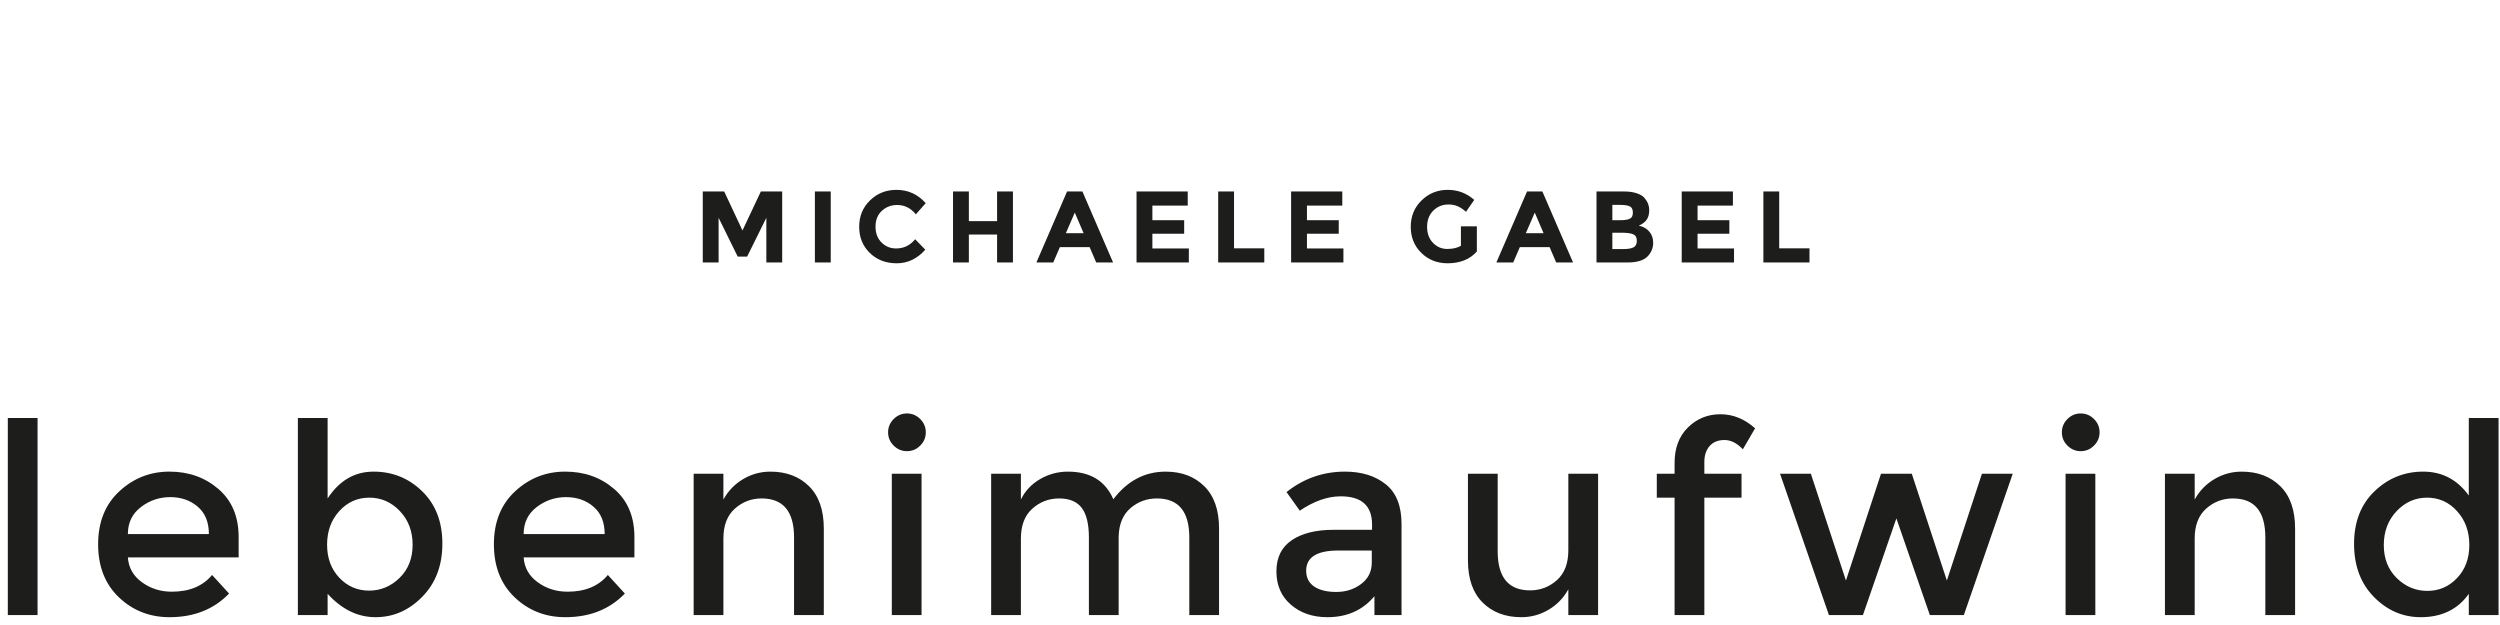 <?xml version="1.0" encoding="utf-8"?>
<!-- Generator: Adobe Illustrator 16.0.0, SVG Export Plug-In . SVG Version: 6.00 Build 0)  -->
<!DOCTYPE svg PUBLIC "-//W3C//DTD SVG 1.1//EN" "http://www.w3.org/Graphics/SVG/1.1/DTD/svg11.dtd">
<svg version="1.1" id="Ebene_1" xmlns="http://www.w3.org/2000/svg" xmlns:xlink="http://www.w3.org/1999/xlink" x="0px" y="0px"
	 width="320px" height="80px" viewBox="0 0 320 80" enable-background="new 0 0 320 80" xml:space="preserve">
<g>
	<g>
		<path fill="#1D1D1B" d="M306.758,65.434c1.088-1.155,2.393-1.733,3.91-1.733c1.52,0,2.8,0.578,3.842,1.733
			c1.043,1.156,1.564,2.597,1.564,4.318c0,1.723-0.521,3.134-1.564,4.233c-1.042,1.1-2.312,1.648-3.808,1.648
			s-2.799-0.544-3.91-1.632c-1.11-1.088-1.666-2.499-1.666-4.233C305.126,68.035,305.67,66.59,306.758,65.434 M309.852,79
			c2.698,0,4.749-0.997,6.154-2.992v2.72h3.809V53.5h-3.809v9.928c-1.473-2.04-3.417-3.06-5.831-3.06s-4.493,0.839-6.239,2.516
			c-1.744,1.678-2.617,3.922-2.617,6.732s0.85,5.078,2.55,6.8C305.568,78.139,307.562,79,309.852,79 M282.38,65.111
			c0.976-0.872,2.12-1.31,3.436-1.31c2.765,0,4.147,1.666,4.147,4.998v9.928h3.809V67.644c0-2.356-0.63-4.158-1.888-5.405
			c-1.258-1.246-2.907-1.87-4.946-1.87c-1.247,0-2.409,0.317-3.485,0.952c-1.077,0.635-1.921,1.508-2.533,2.618V60.64h-3.808v18.088
			h3.808v-9.792C280.919,67.259,281.406,65.984,282.38,65.111 M266.333,57.75c0.657,0,1.224-0.238,1.7-0.714
			c0.476-0.477,0.714-1.042,0.714-1.7c0-0.657-0.238-1.224-0.714-1.7c-0.477-0.476-1.043-0.714-1.7-0.714
			c-0.658,0-1.224,0.238-1.7,0.714c-0.476,0.477-0.714,1.043-0.714,1.7c0,0.658,0.238,1.224,0.714,1.7
			C265.109,57.512,265.675,57.75,266.333,57.75 M268.203,60.64h-3.809v18.088h3.809V60.64z M242.737,66.352l4.284,12.376h4.352
			l6.256-18.088h-3.944l-4.487,13.668l-4.488-13.668h-3.944l-4.487,13.668l-4.488-13.668h-3.944l6.256,18.088h4.353L242.737,66.352z
			 M218.836,57.087c0.453-0.51,1.088-0.765,1.904-0.765c0.815,0,1.598,0.396,2.346,1.189l1.564-2.686
			c-1.339-1.201-2.817-1.802-4.438-1.802c-1.621,0-3.004,0.561-4.147,1.683c-1.146,1.122-1.718,2.635-1.718,4.539v1.394h-2.277V63.7
			h2.277v15.027h3.809V63.7h4.76V60.64h-4.76v-1.496C218.156,58.283,218.382,57.597,218.836,57.087 M199.286,74.257
			c-0.976,0.873-2.12,1.31-3.435,1.31c-2.766,0-4.147-1.666-4.147-4.998V60.64h-3.808v11.084c0,2.358,0.629,4.16,1.887,5.406
			c1.258,1.247,2.907,1.87,4.947,1.87c1.245,0,2.407-0.317,3.484-0.952c1.076-0.634,1.921-1.507,2.533-2.618v3.298h3.808V60.64
			h-3.808v9.792C200.748,72.11,200.26,73.385,199.286,74.257 M174.228,74.75c-0.905,0.68-1.966,1.02-3.179,1.02
			c-1.212,0-2.159-0.231-2.839-0.696c-0.68-0.464-1.02-1.14-1.02-2.023c0-1.722,1.371-2.584,4.113-2.584h4.284v1.53
			C175.588,73.152,175.135,74.07,174.228,74.75 M179.396,67.066c0-2.312-0.675-4.007-2.023-5.083
			c-1.348-1.076-3.088-1.615-5.219-1.615c-2.788,0-5.281,0.873-7.48,2.618l1.7,2.38c1.814-1.225,3.559-1.836,5.236-1.836
			c2.675,0,4.012,1.202,4.012,3.604v0.681h-4.93c-2.244,0-4.023,0.441-5.339,1.325c-1.313,0.885-1.972,2.217-1.972,3.995
			c0,1.78,0.618,3.202,1.854,4.268S168.029,79,169.91,79c2.516,0,4.521-0.895,6.018-2.686v2.413h3.469V67.066z M132.137,65.111
			c0.974-0.872,2.119-1.31,3.434-1.31c1.314,0,2.278,0.403,2.89,1.207c0.612,0.806,0.918,2.069,0.918,3.791v9.928h3.808V68.664
			c0.045-1.586,0.549-2.793,1.513-3.621c0.963-0.827,2.091-1.241,3.383-1.241c2.765,0,4.148,1.666,4.148,4.998v9.928h3.808V67.644
			c0-2.356-0.629-4.158-1.887-5.405c-1.258-1.246-2.907-1.87-4.947-1.87c-2.675,0-4.908,1.179-6.698,3.536
			c-1.02-2.357-2.958-3.536-5.814-3.536c-1.27,0-2.454,0.317-3.553,0.952c-1.1,0.635-1.921,1.508-2.465,2.618V60.64h-3.808v18.088
			h3.808v-9.792C130.675,67.259,131.162,65.984,132.137,65.111 M116.089,57.75c0.657,0,1.224-0.238,1.7-0.714
			c0.476-0.477,0.714-1.042,0.714-1.7c0-0.657-0.238-1.224-0.714-1.7c-0.476-0.476-1.043-0.714-1.7-0.714
			c-0.658,0-1.224,0.238-1.7,0.714c-0.476,0.477-0.714,1.043-0.714,1.7c0,0.658,0.238,1.224,0.714,1.7
			C114.865,57.512,115.431,57.75,116.089,57.75 M117.959,60.64h-3.808v18.088h3.808V60.64z M94.057,65.111
			c0.975-0.872,2.119-1.31,3.434-1.31c2.765,0,4.148,1.666,4.148,4.998v9.928h3.808V67.644c0-2.356-0.629-4.158-1.887-5.405
			c-1.258-1.246-2.907-1.87-4.947-1.87c-1.247,0-2.408,0.317-3.485,0.952s-1.921,1.508-2.533,2.618V60.64h-3.808v18.088h3.808
			v-9.792C92.595,67.259,93.082,65.984,94.057,65.111 M68.693,64.907c1.111-0.851,2.363-1.275,3.757-1.275s2.567,0.408,3.519,1.225
			c0.952,0.815,1.428,1.983,1.428,3.502h-10.37C67.027,66.908,67.582,65.757,68.693,64.907 M81.205,68.732
			c0-2.606-0.861-4.652-2.584-6.138c-1.723-1.483-3.814-2.227-6.273-2.227s-4.596,0.839-6.409,2.516
			c-1.813,1.678-2.72,3.939-2.72,6.783c0,2.845,0.89,5.112,2.669,6.8C67.667,78.156,69.826,79,72.365,79
			c3.128,0,5.667-1.008,7.616-3.026l-2.176-2.38c-1.179,1.429-2.901,2.143-5.168,2.143c-1.428,0-2.697-0.402-3.808-1.207
			c-1.111-0.805-1.711-1.864-1.802-3.18h14.178V68.732z M43.431,65.417c1.043-1.144,2.324-1.717,3.842-1.717
			c1.519,0,2.822,0.573,3.91,1.717c1.088,1.145,1.632,2.584,1.632,4.318c0,1.733-0.555,3.145-1.666,4.232
			c-1.11,1.088-2.414,1.632-3.91,1.632c-1.496,0-2.765-0.549-3.808-1.648c-1.042-1.1-1.564-2.51-1.564-4.233
			C41.867,67.996,42.389,66.562,43.431,65.417 M41.935,63.802V53.5h-3.808v25.228h3.808v-2.72C43.749,78.003,45.794,79,48.072,79
			c2.278,0,4.273-0.872,5.984-2.618c1.712-1.745,2.567-4.012,2.567-6.8s-0.861-5.021-2.584-6.698
			c-1.722-1.677-3.796-2.516-6.222-2.516C45.392,60.368,43.431,61.513,41.935,63.802 M18.034,64.907
			c1.11-0.851,2.363-1.275,3.757-1.275s2.567,0.408,3.519,1.225c0.952,0.815,1.428,1.983,1.428,3.502h-10.37
			C16.368,66.908,16.923,65.757,18.034,64.907 M30.546,68.732c0-2.606-0.862-4.652-2.584-6.138
			c-1.723-1.483-3.814-2.227-6.273-2.227c-2.46,0-4.596,0.839-6.409,2.516c-1.814,1.678-2.72,3.939-2.72,6.783
			c0,2.845,0.889,5.112,2.669,6.8C17.008,78.156,19.167,79,21.706,79c3.128,0,5.666-1.008,7.616-3.026l-2.176-2.38
			c-1.179,1.429-2.902,2.143-5.168,2.143c-1.428,0-2.698-0.402-3.808-1.207c-1.111-0.805-1.712-1.864-1.802-3.18h14.178V68.732z
			 M4.808,53.5H1v25.228h3.808V53.5z"/>
		<path fill="#1D1D1B" d="M231.614,33.596V31.79h-3.874v-7.28h-2.028v9.087H231.614z M215.26,24.509v9.087h6.695v-1.794h-4.667
			v-1.885h4.069v-1.729h-4.069v-1.872h4.524v-1.807H215.26z M206.381,29.788h1.196c0.676,0,1.168,0.067,1.476,0.202
			c0.308,0.134,0.462,0.411,0.462,0.832c0,0.42-0.146,0.701-0.436,0.845c-0.291,0.142-0.726,0.214-1.307,0.214h-1.392V29.788z
			 M206.381,26.226h0.976c0.598,0,1.022,0.065,1.273,0.195s0.377,0.397,0.377,0.8c0,0.403-0.136,0.665-0.408,0.786
			c-0.273,0.121-0.692,0.182-1.256,0.182h-0.962V26.226z M210.957,32.751c0.434-0.485,0.65-1.044,0.65-1.677
			c0-0.572-0.167-1.051-0.5-1.436c-0.334-0.386-0.783-0.64-1.347-0.761c0.156-0.069,0.265-0.119,0.325-0.149
			c0.062-0.031,0.169-0.107,0.325-0.228c0.459-0.347,0.689-0.875,0.689-1.586c0-0.589-0.204-1.118-0.611-1.586
			c-0.225-0.251-0.562-0.451-1.007-0.598c-0.447-0.147-0.979-0.221-1.593-0.221h-3.536v9.087h3.978
			C209.579,33.596,210.454,33.314,210.957,32.751 M197.58,29.853h-2.274l1.144-2.639L197.58,29.853z M201.351,33.596l-3.927-9.087
			h-1.963l-3.926,9.087h2.158l0.845-1.963h3.81l0.845,1.963H201.351z M186.998,31.464c-0.468,0.269-1.053,0.403-1.755,0.403
			s-1.306-0.258-1.812-0.774c-0.508-0.515-0.762-1.202-0.762-2.06c0-0.858,0.265-1.549,0.793-2.074
			c0.529-0.524,1.18-0.786,1.95-0.786c0.399,0,0.77,0.067,1.112,0.202c0.342,0.134,0.717,0.379,1.124,0.734l1.053-1.521
			c-0.962-0.858-2.095-1.287-3.399-1.287s-2.418,0.451-3.341,1.352s-1.385,2.026-1.385,3.373c0,1.348,0.453,2.464,1.359,3.348
			c0.904,0.884,2.024,1.326,3.359,1.326c1.596,0,2.844-0.503,3.744-1.508v-3.224h-2.041V31.464z M165.262,24.509v9.087h6.695v-1.794
			h-4.667v-1.885h4.069v-1.729h-4.069v-1.872h4.524v-1.807H165.262z M161.83,33.596V31.79h-3.874v-7.28h-2.028v9.087H161.83z
			 M145.477,24.509v9.087h6.695v-1.794h-4.667v-1.885h4.069v-1.729h-4.069v-1.872h4.524v-1.807H145.477z M138.704,29.853h-2.275
			l1.144-2.639L138.704,29.853z M142.474,33.596l-3.926-9.087h-1.963l-3.926,9.087h2.158l0.845-1.963h3.809l0.845,1.963H142.474z
			 M127.628,28.305h-3.614v-3.796h-2.028v9.087h2.028v-3.575h3.614v3.575h2.028v-9.087h-2.028V28.305z M112.834,31.036
			c-0.512-0.511-0.767-1.19-0.767-2.035c0-0.845,0.271-1.516,0.812-2.015c0.542-0.498,1.194-0.747,1.957-0.747
			c0.953,0,1.75,0.399,2.392,1.196l1.261-1.43c-1.006-1.135-2.254-1.703-3.744-1.703c-1.335,0-2.464,0.451-3.387,1.352
			c-0.923,0.901-1.384,2.026-1.384,3.373c0,1.348,0.453,2.464,1.358,3.348c0.906,0.884,2.059,1.326,3.458,1.326
			c1.4,0,2.615-0.581,3.647-1.742l-1.3-1.339c-0.633,0.789-1.448,1.183-2.444,1.183C113.965,31.802,113.345,31.546,112.834,31.036
			 M104.306,33.596h2.028v-9.087h-2.028V33.596z M98.092,33.596h2.028v-9.087h-2.73l-2.353,4.992l-2.34-4.992h-2.743v9.087h2.028
			v-5.72l2.444,4.966h1.209l2.457-4.966V33.596z"/>
	</g>
</g>
</svg>
